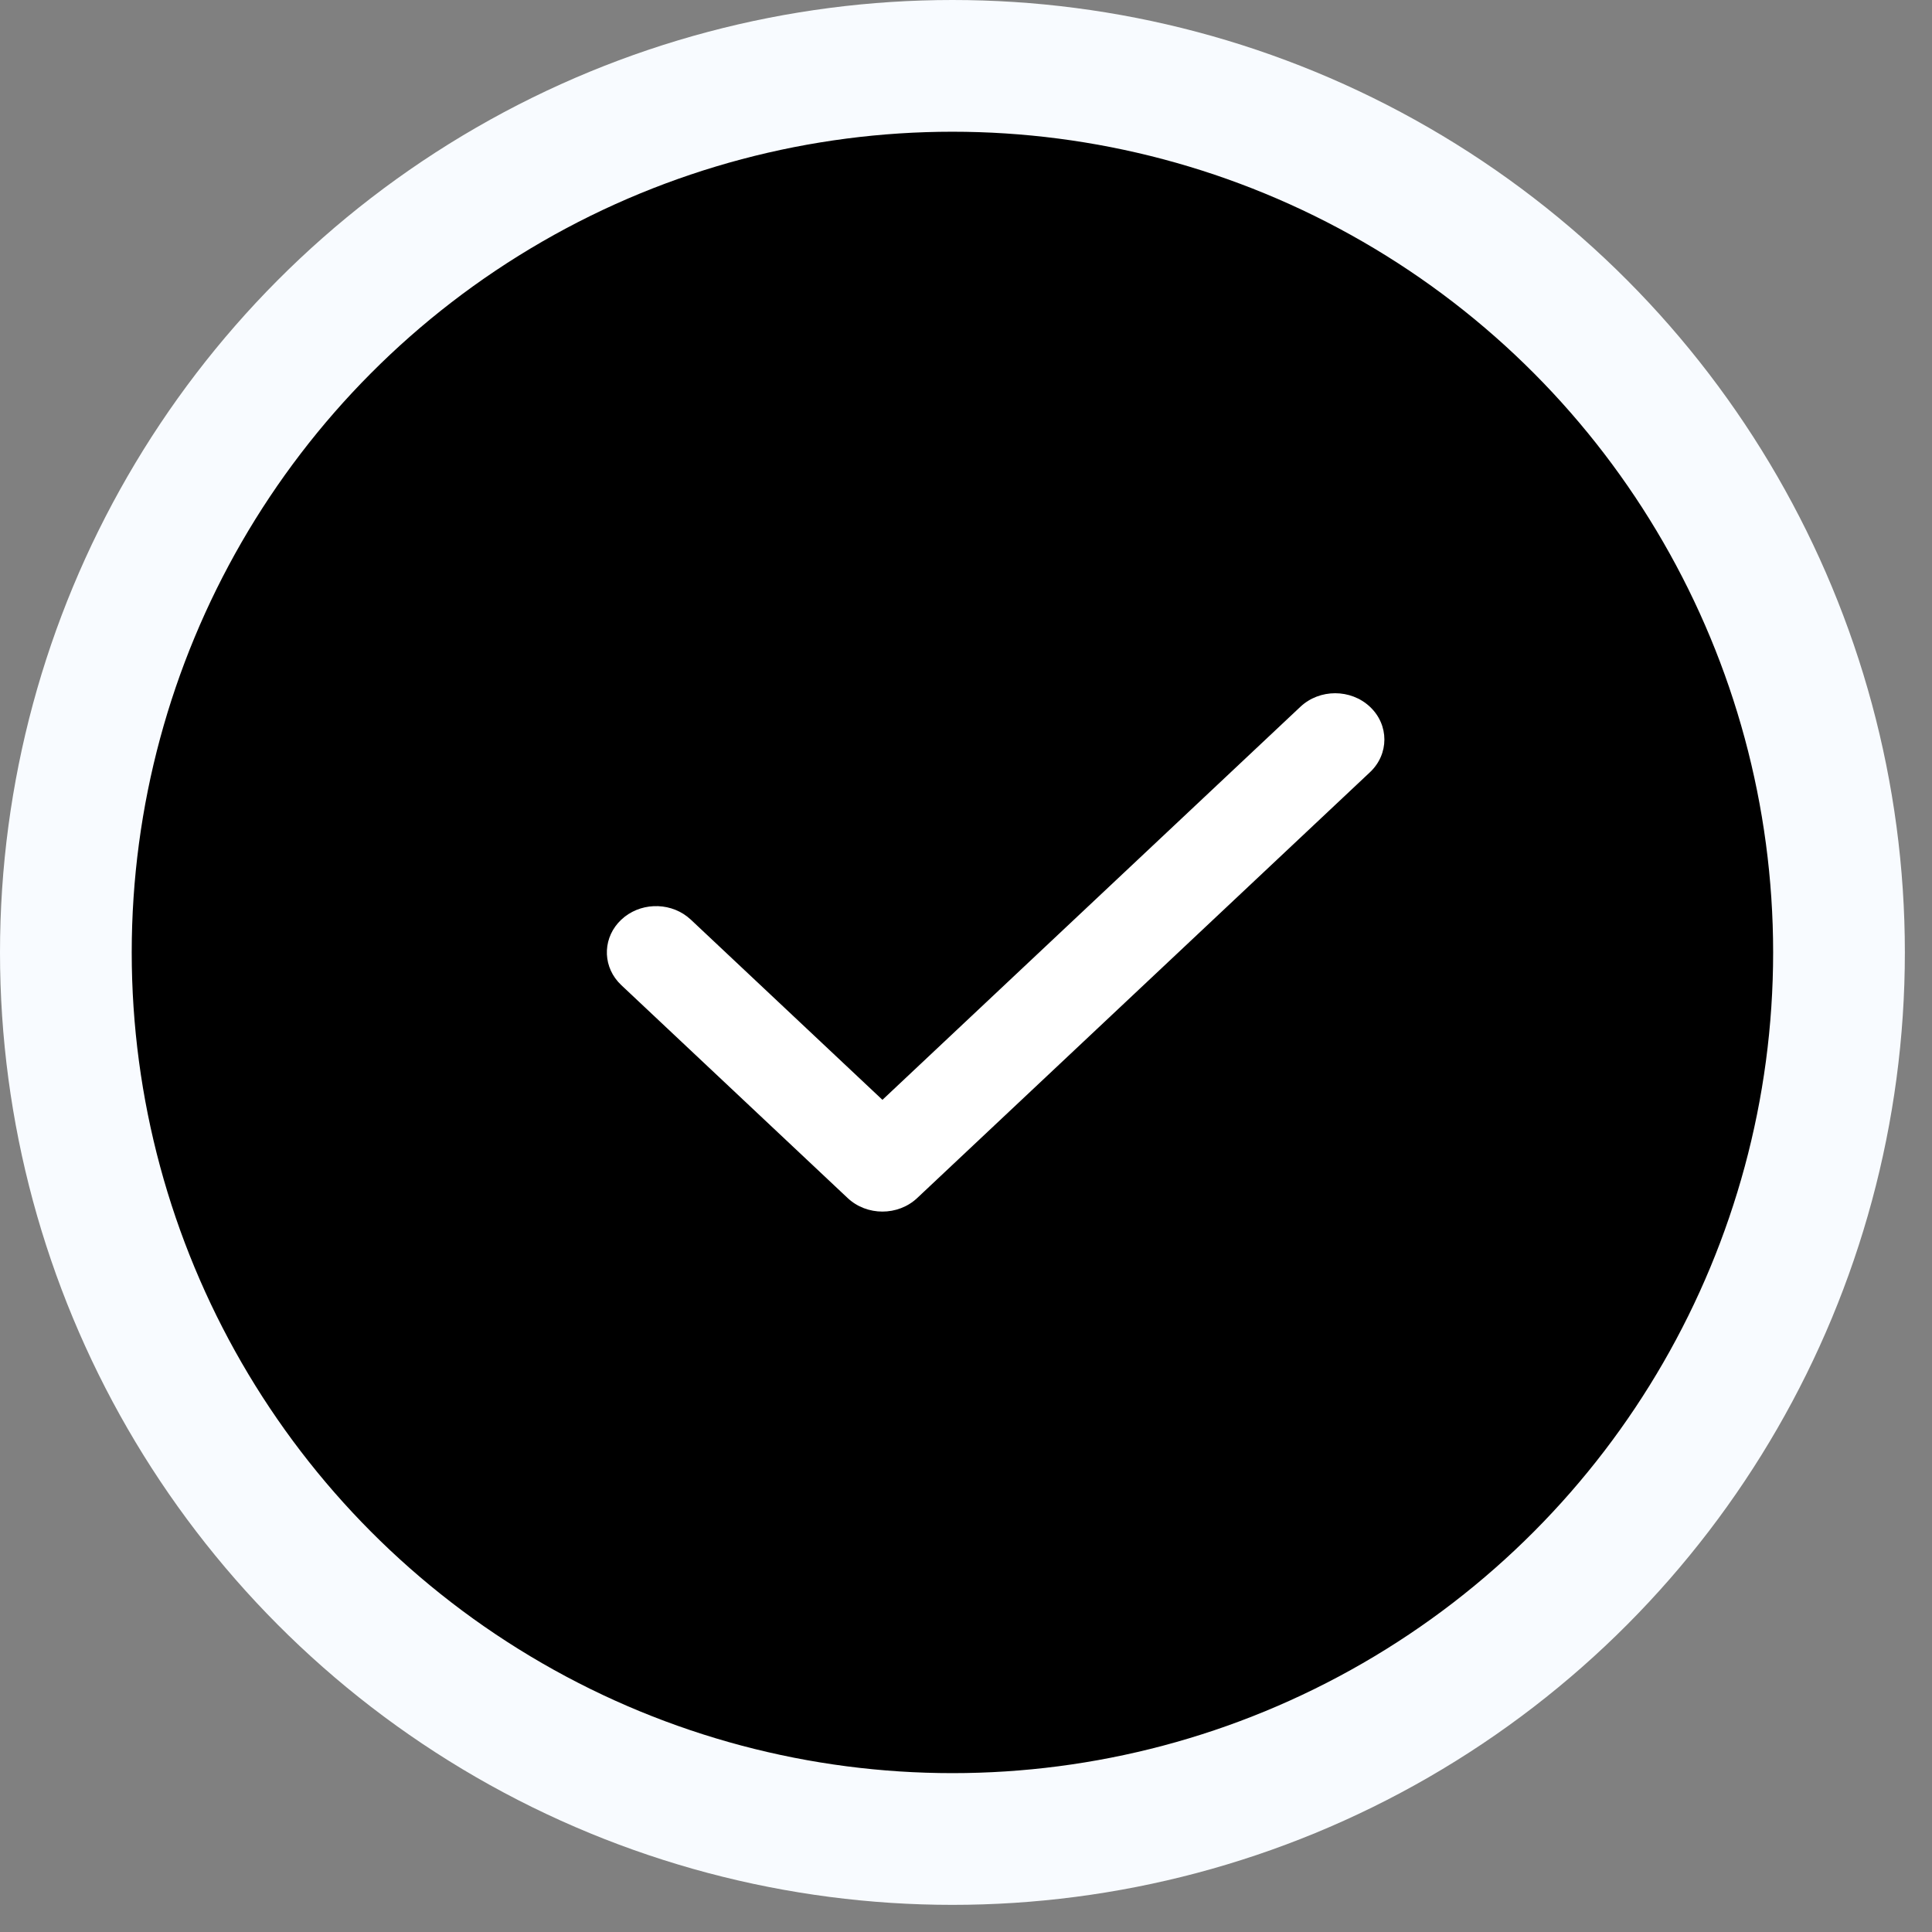 <svg width="44" height="44" viewBox="0 0 44 44" fill="none" xmlns="http://www.w3.org/2000/svg">
<rect x="0" y="0" width="44" height="44" fill="#808080" stroke="none"/>
<circle cx="21.691" cy="21.691" r="20.191" fill="black" stroke="#F8FBFF" stroke-width="3"/>
<path d="M29.615 16.097C30.053 15.685 30.762 15.685 31.2 16.097C31.638 16.508 31.638 17.176 31.2 17.587L20.889 27.284C20.451 27.696 19.742 27.696 19.304 27.284L14.149 22.435L14.073 22.356C13.713 21.942 13.739 21.331 14.149 20.945C14.56 20.559 15.209 20.535 15.649 20.873L15.734 20.945L20.097 25.048L29.615 16.097Z" fill="white"/>
</svg>
